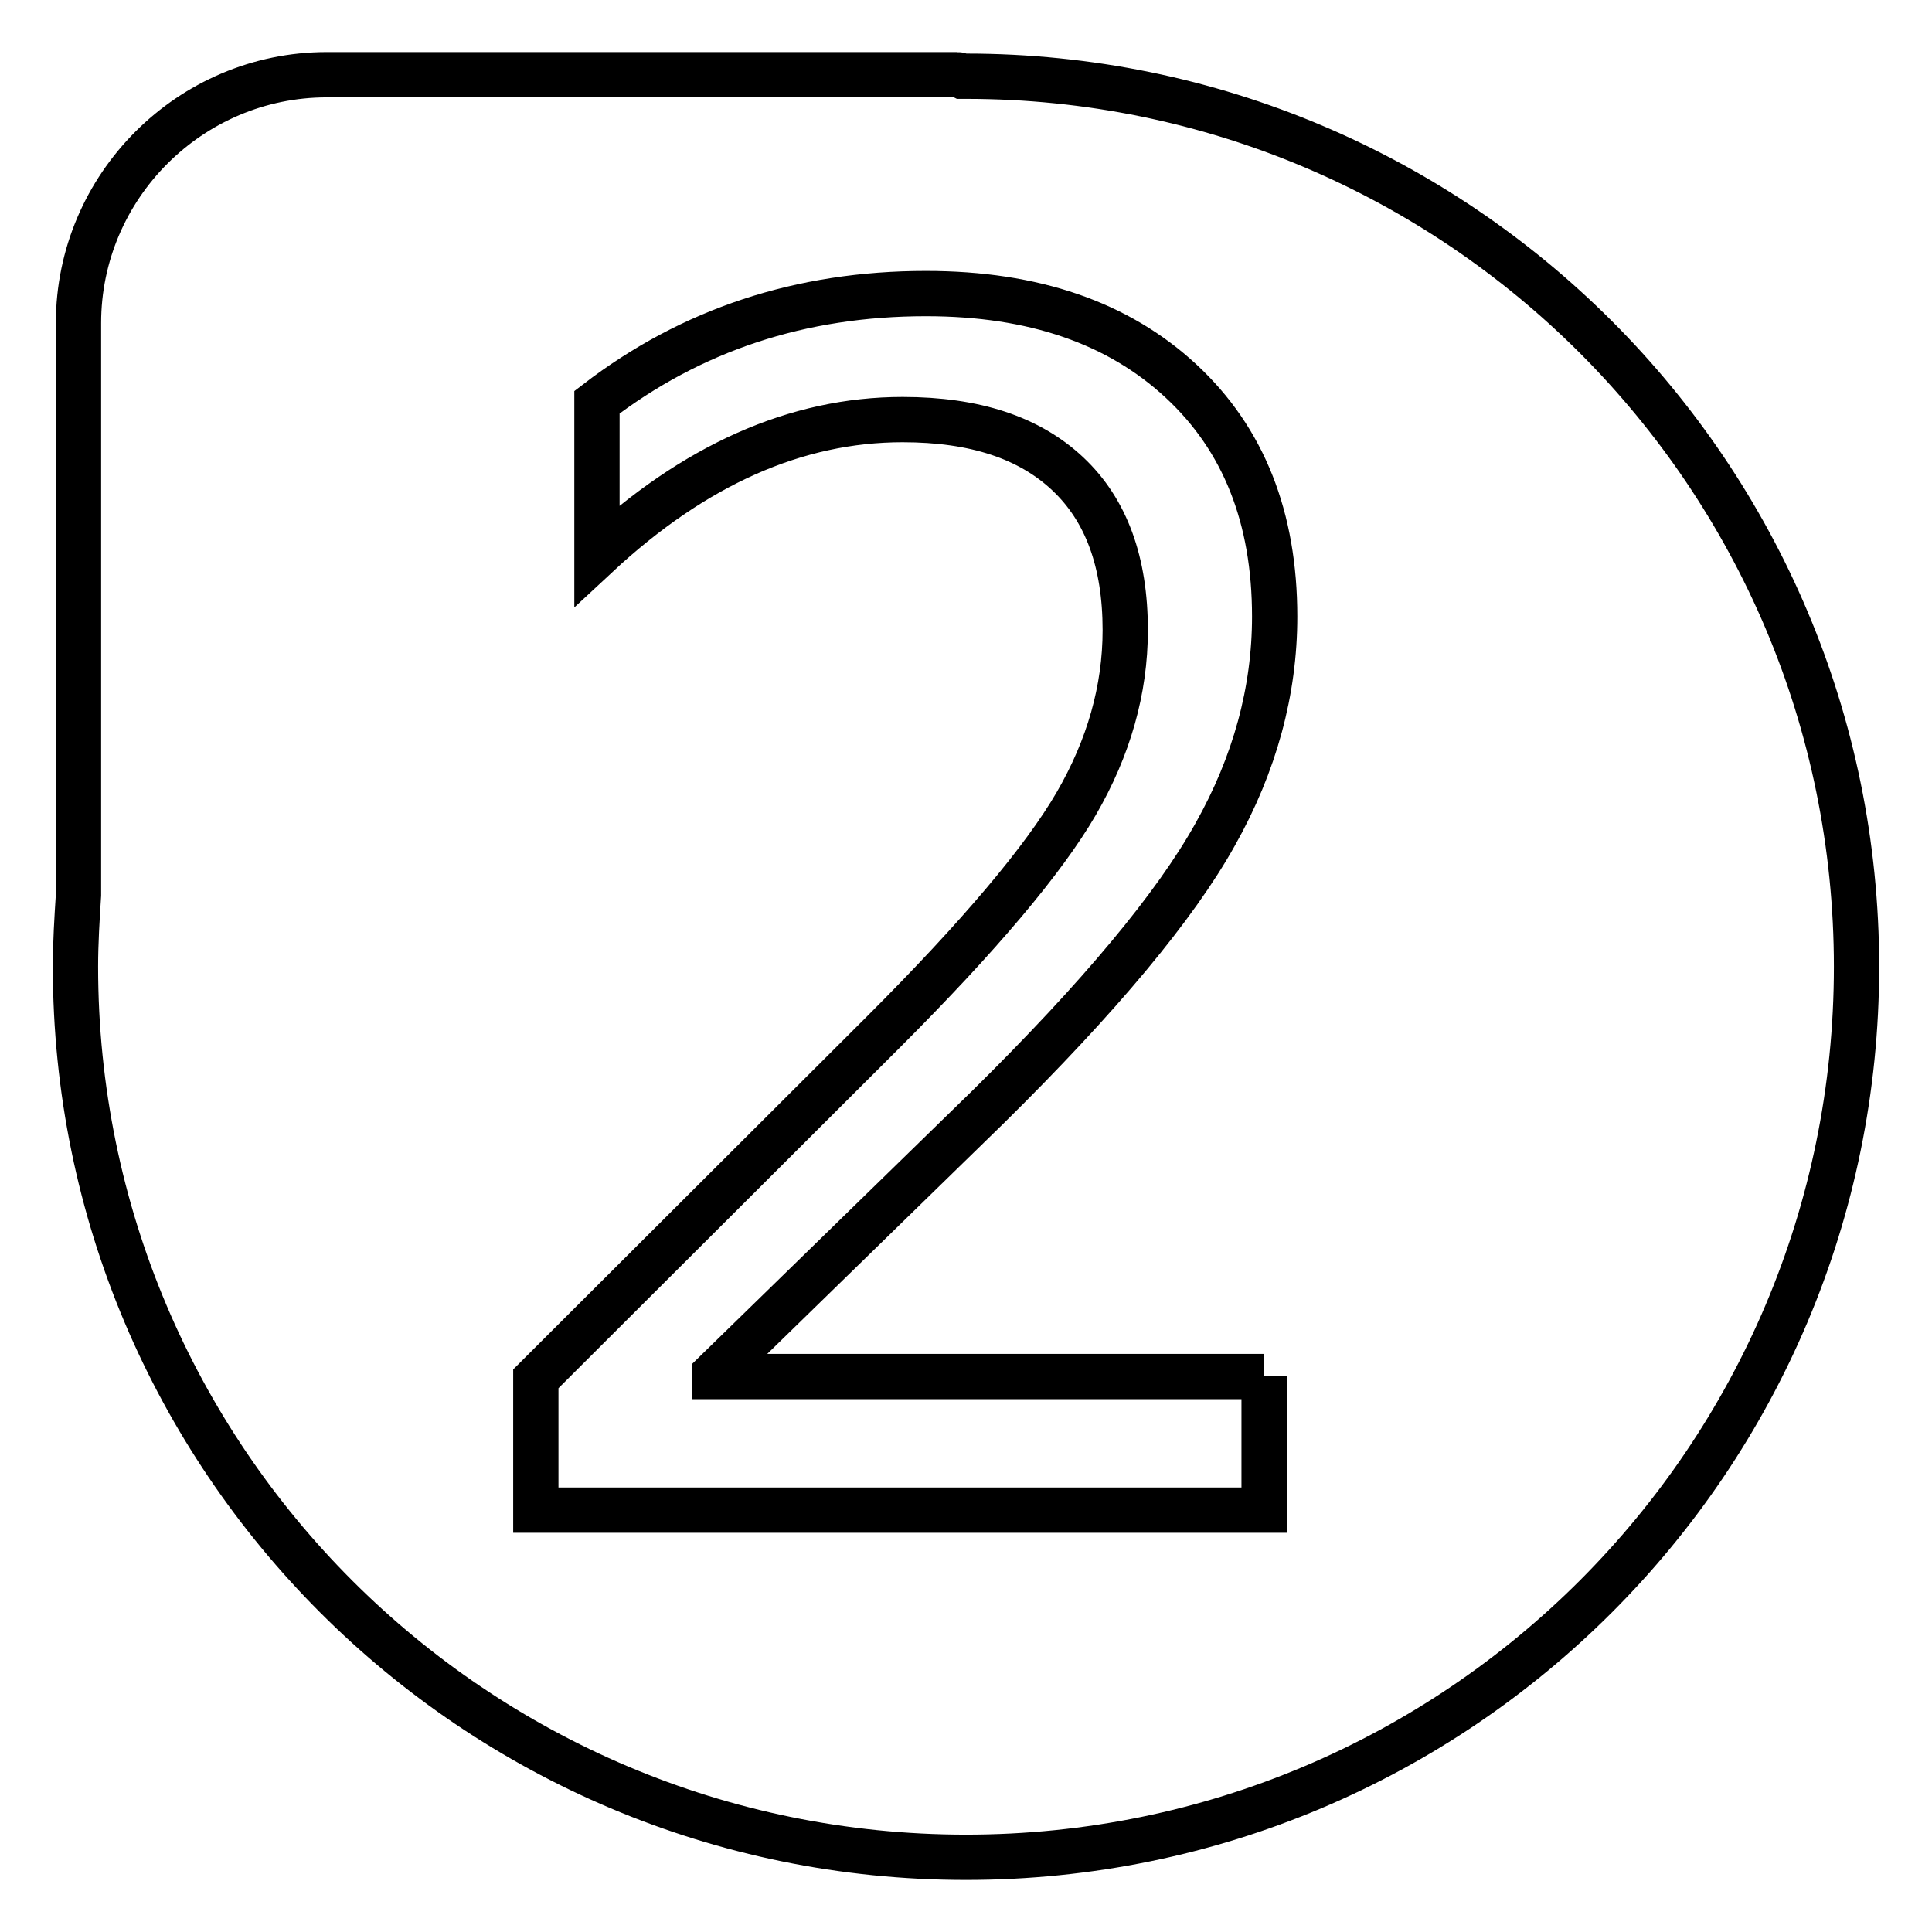 <?xml version="1.0" encoding="utf-8"?>
<!-- Svg Vector Icons : http://www.onlinewebfonts.com/icon -->
<!DOCTYPE svg PUBLIC "-//W3C//DTD SVG 1.1//EN" "http://www.w3.org/Graphics/SVG/1.1/DTD/svg11.dtd">
<svg version="1.1" xmlns="http://www.w3.org/2000/svg" xmlns:xlink="http://www.w3.org/1999/xlink" x="0px" y="0px" viewBox="0 0 256 256" enable-background="new 0 0 256 256" xml:space="preserve">
<g> <path stroke-width="6" fill-opacity="0" stroke="#000000"  d="M128,10.1h-0.5c-0.2-0.1-0.4-0.2-0.7-0.2H43.3c-18.1,0-32.9,14.8-32.9,32.9v75.8c-0.2,3.1-0.4,6.3-0.4,9.5 c0,65.2,52.8,118,118,118s118-52.8,118-118S193.2,10.1,128,10.1z M167.5,182.3v17.8H71v-17.4l46.1-46 c12.7-12.7,21.2-22.8,25.5-30.2c4.3-7.4,6.5-15.1,6.5-23c0-9-2.5-15.9-7.6-20.7c-5.1-4.8-12.3-7.2-21.9-7.2c-14.1,0-27.6,6-40.5,18 V53.3c12.5-9.6,27-14.4,43.6-14.4c14.3,0,25.5,3.9,33.8,11.6c8.3,7.7,12.4,18.1,12.4,31.2c0,9.8-2.6,19.5-7.9,28.9 c-5.3,9.5-15.3,21.5-30.1,36.1l-36.2,35.3v0.4H167.5L167.5,182.3z"/></g>
</svg>